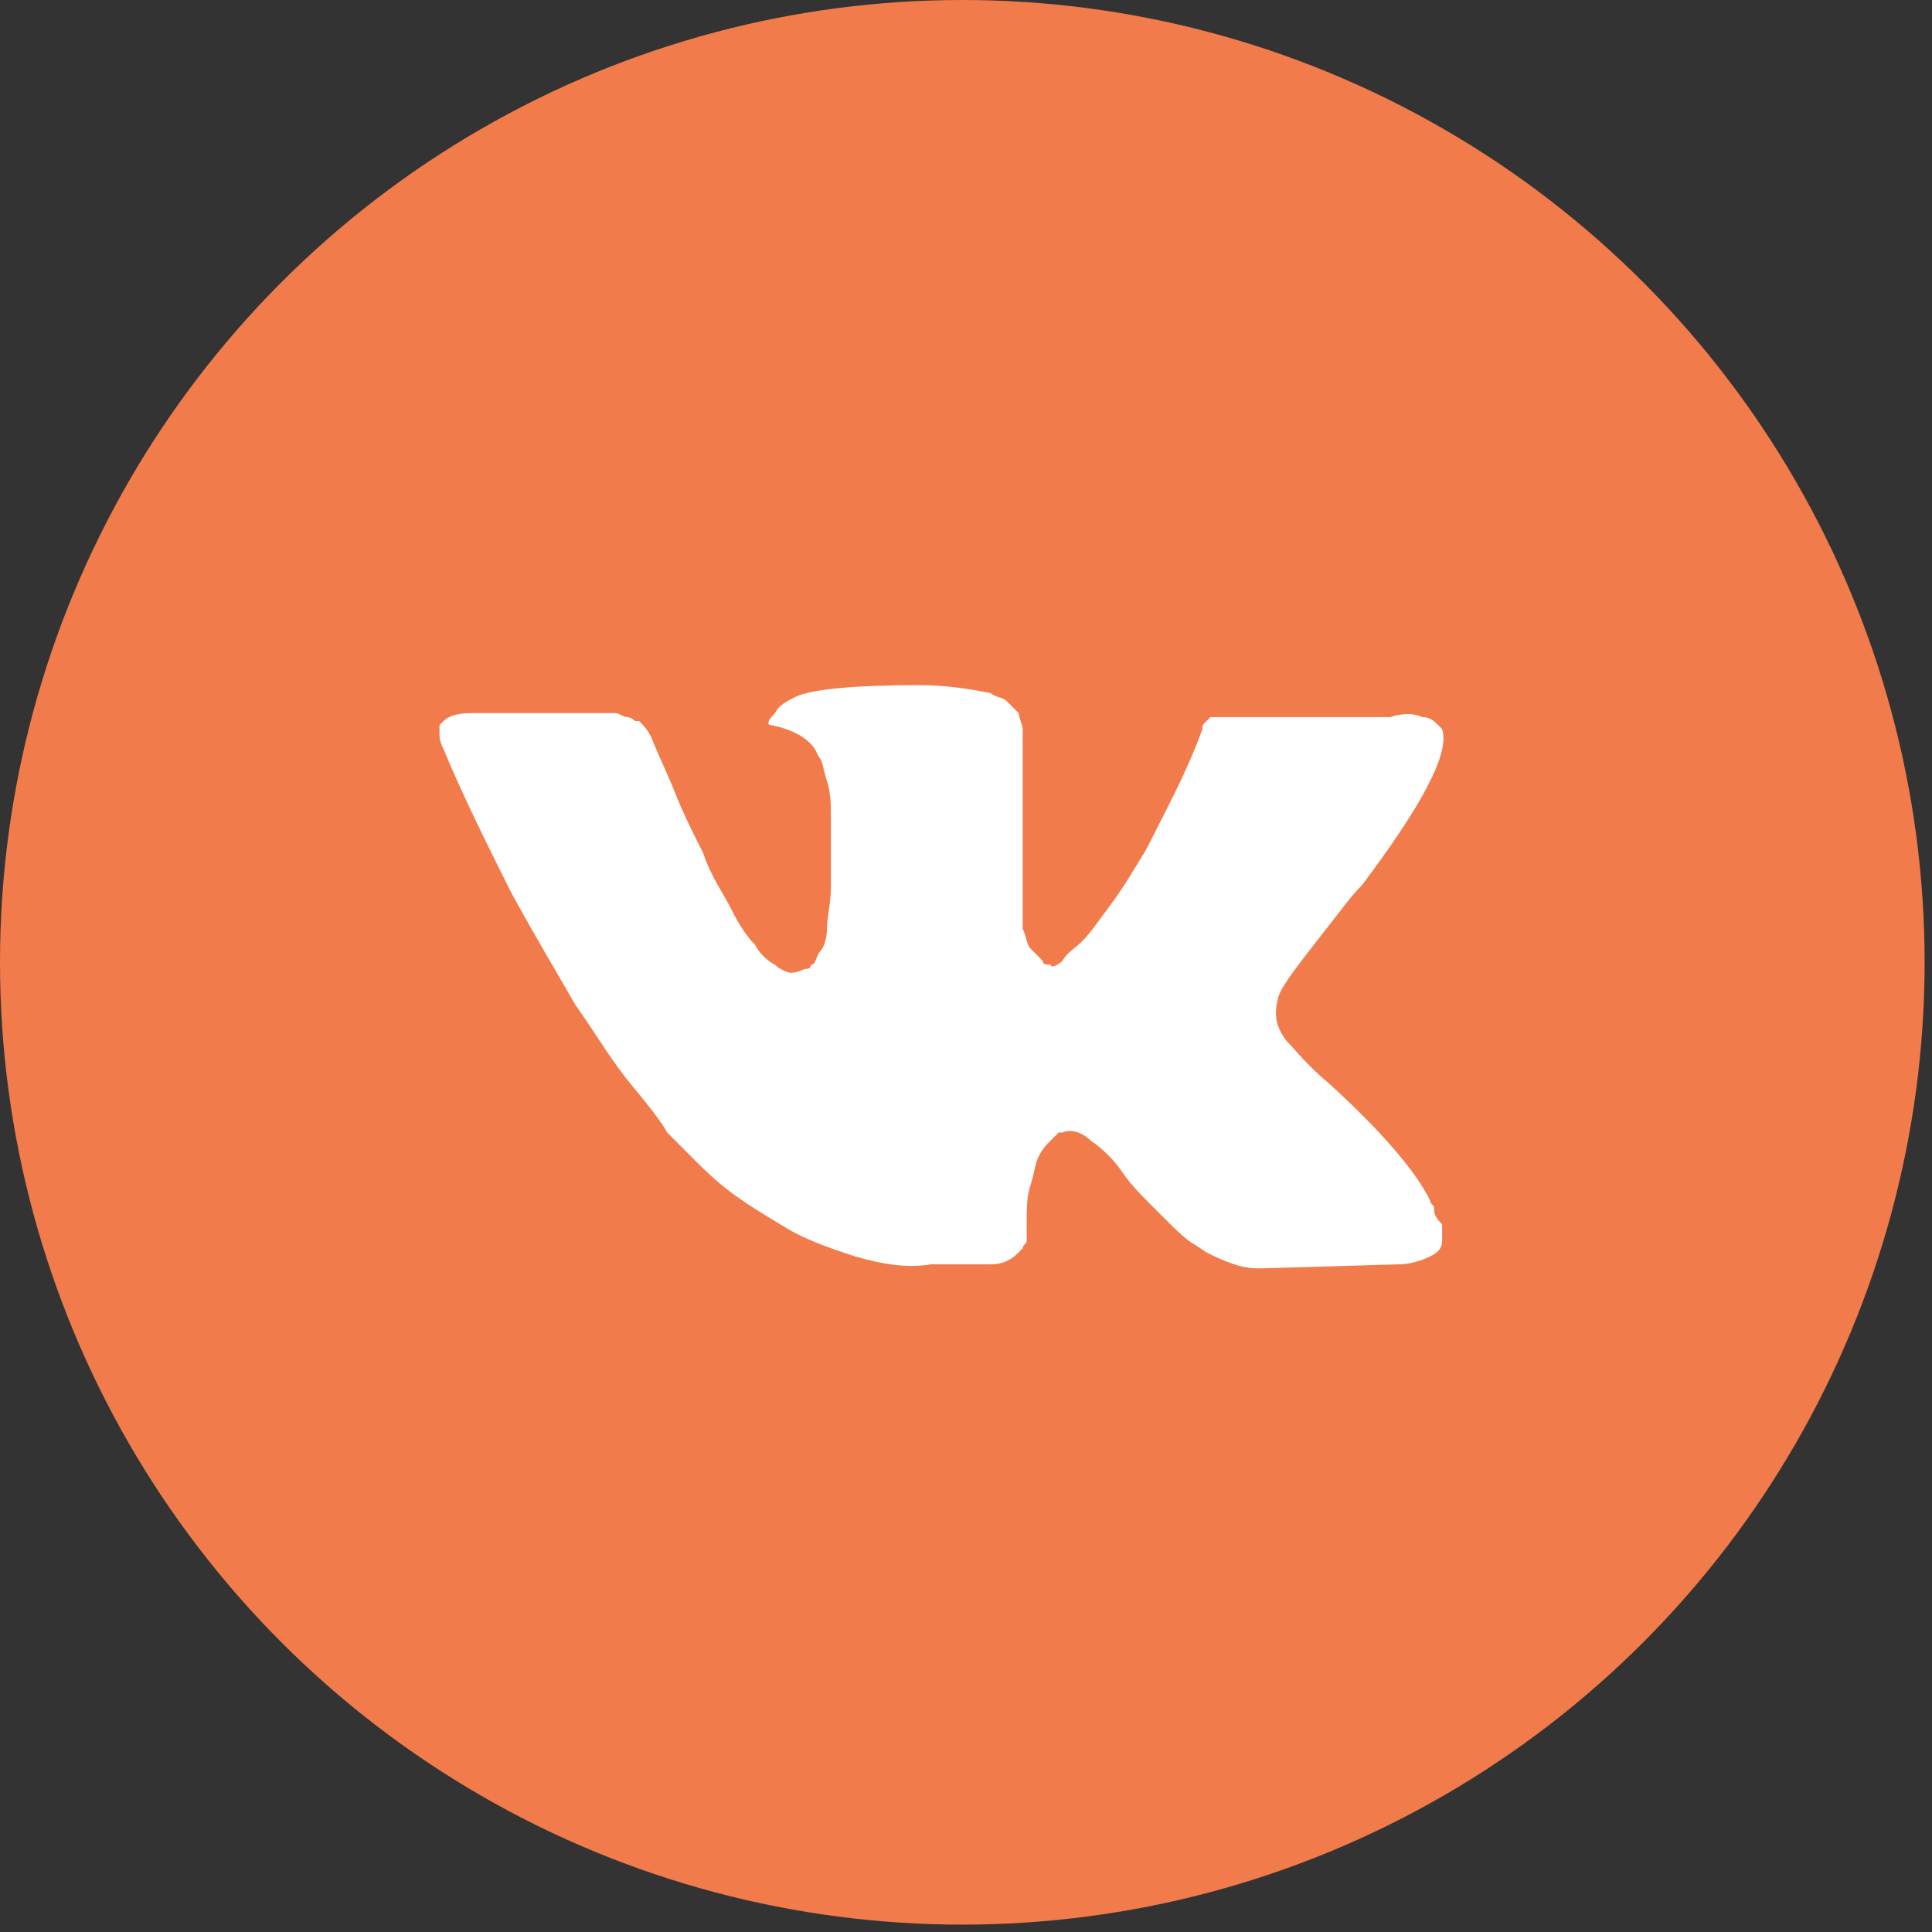 <?xml version="1.0" encoding="UTF-8"?> <svg xmlns="http://www.w3.org/2000/svg" width="77" height="77" viewBox="0 0 77 77" fill="none"><rect x="0" y="0" width="77" height="77" fill="#333333" stroke="none"/><circle cx="38.353" cy="38.353" r="38.353" fill="#F27B4B"></circle><path d="M57.158 48.162C57.158 48.003 56.998 48.003 56.998 47.844C56.362 46.57 54.929 44.978 53.018 43.227C52.063 42.431 51.585 41.794 51.267 41.475C50.789 40.839 50.789 40.361 50.949 39.724C51.108 39.247 51.745 38.45 52.859 37.018C53.496 36.222 53.814 35.744 54.292 35.266C56.68 32.082 57.794 30.012 57.476 29.057L57.317 28.898C57.158 28.739 56.998 28.58 56.68 28.58C56.361 28.42 55.884 28.42 55.406 28.58H49.356C49.197 28.58 49.197 28.58 48.879 28.58C48.719 28.58 48.56 28.58 48.56 28.58H48.401H48.242L48.083 28.739C47.923 28.898 47.923 28.898 47.923 29.057C47.287 30.808 46.491 32.241 45.695 33.833C45.217 34.63 44.739 35.426 44.262 36.062C43.784 36.699 43.466 37.177 43.147 37.495C42.829 37.814 42.51 37.973 42.351 38.291C42.192 38.45 41.874 38.61 41.874 38.45C41.714 38.45 41.555 38.45 41.555 38.291C41.396 38.132 41.237 37.973 41.078 37.814C40.918 37.654 40.918 37.336 40.759 37.018C40.759 36.699 40.759 36.381 40.759 36.222C40.759 36.062 40.759 35.585 40.759 35.266C40.759 34.789 40.759 34.47 40.759 34.311C40.759 33.834 40.759 33.197 40.759 32.56C40.759 31.923 40.759 31.445 40.759 31.127C40.759 30.808 40.759 30.331 40.759 30.012C40.759 29.535 40.759 29.216 40.759 29.057C40.759 28.898 40.6 28.58 40.6 28.42C40.441 28.261 40.282 28.102 40.122 27.943C39.963 27.784 39.645 27.784 39.485 27.624C38.689 27.465 37.734 27.306 36.62 27.306C34.072 27.306 32.321 27.465 31.684 27.784C31.366 27.943 31.047 28.102 30.888 28.42C30.57 28.739 30.57 28.898 30.729 28.898C31.525 29.057 32.162 29.376 32.48 29.853L32.639 30.172C32.799 30.331 32.799 30.649 32.958 31.127C33.117 31.605 33.117 32.082 33.117 32.719C33.117 33.674 33.117 34.63 33.117 35.266C33.117 36.062 32.958 36.54 32.958 37.018C32.958 37.495 32.799 37.814 32.639 37.973C32.48 38.291 32.48 38.45 32.321 38.45C32.321 38.45 32.321 38.61 32.162 38.61C32.003 38.61 31.843 38.769 31.525 38.769C31.366 38.769 31.047 38.61 30.888 38.45C30.57 38.291 30.251 37.973 30.092 37.654C29.774 37.336 29.455 36.858 29.137 36.222C28.819 35.585 28.341 34.948 28.022 33.993L27.704 33.356C27.545 33.037 27.226 32.401 26.908 31.605C26.59 30.808 26.271 30.172 25.953 29.376C25.794 29.057 25.634 28.898 25.475 28.739H25.316C25.316 28.739 25.157 28.58 24.997 28.58C24.838 28.58 24.679 28.42 24.52 28.42H18.788C18.151 28.42 17.833 28.58 17.674 28.739L17.515 28.898C17.515 28.898 17.515 29.057 17.515 29.216C17.515 29.376 17.515 29.535 17.674 29.853C18.47 31.764 19.425 33.674 20.38 35.585C21.336 37.336 22.291 38.928 22.928 40.043C23.724 41.157 24.361 42.272 25.157 43.227C25.953 44.182 26.43 44.819 26.59 45.137C26.908 45.456 27.067 45.615 27.226 45.774L27.704 46.252C28.022 46.57 28.5 47.048 29.137 47.525C29.774 48.003 30.57 48.481 31.366 48.958C32.162 49.436 33.117 49.754 34.072 50.073C35.187 50.391 36.142 50.55 37.097 50.391H39.485C39.963 50.391 40.282 50.232 40.6 49.913L40.759 49.754C40.759 49.595 40.918 49.595 40.918 49.436C40.918 49.277 40.918 49.117 40.918 48.799C40.918 48.162 40.918 47.685 41.078 47.207C41.237 46.729 41.237 46.411 41.396 46.093C41.555 45.774 41.714 45.615 41.874 45.456C42.033 45.297 42.192 45.137 42.192 45.137H42.351C42.67 44.978 43.147 45.137 43.466 45.456C43.943 45.774 44.421 46.252 44.739 46.729C45.058 47.207 45.535 47.685 46.172 48.321C46.809 48.958 47.287 49.436 47.605 49.595L48.083 49.913C48.401 50.073 48.72 50.232 49.197 50.391C49.675 50.55 49.993 50.55 50.312 50.55L55.725 50.391C56.202 50.391 56.68 50.232 56.998 50.073C57.317 49.913 57.476 49.754 57.476 49.436C57.476 49.277 57.476 48.958 57.476 48.799C57.158 48.481 57.158 48.321 57.158 48.162Z" fill="white"></path></svg> 
